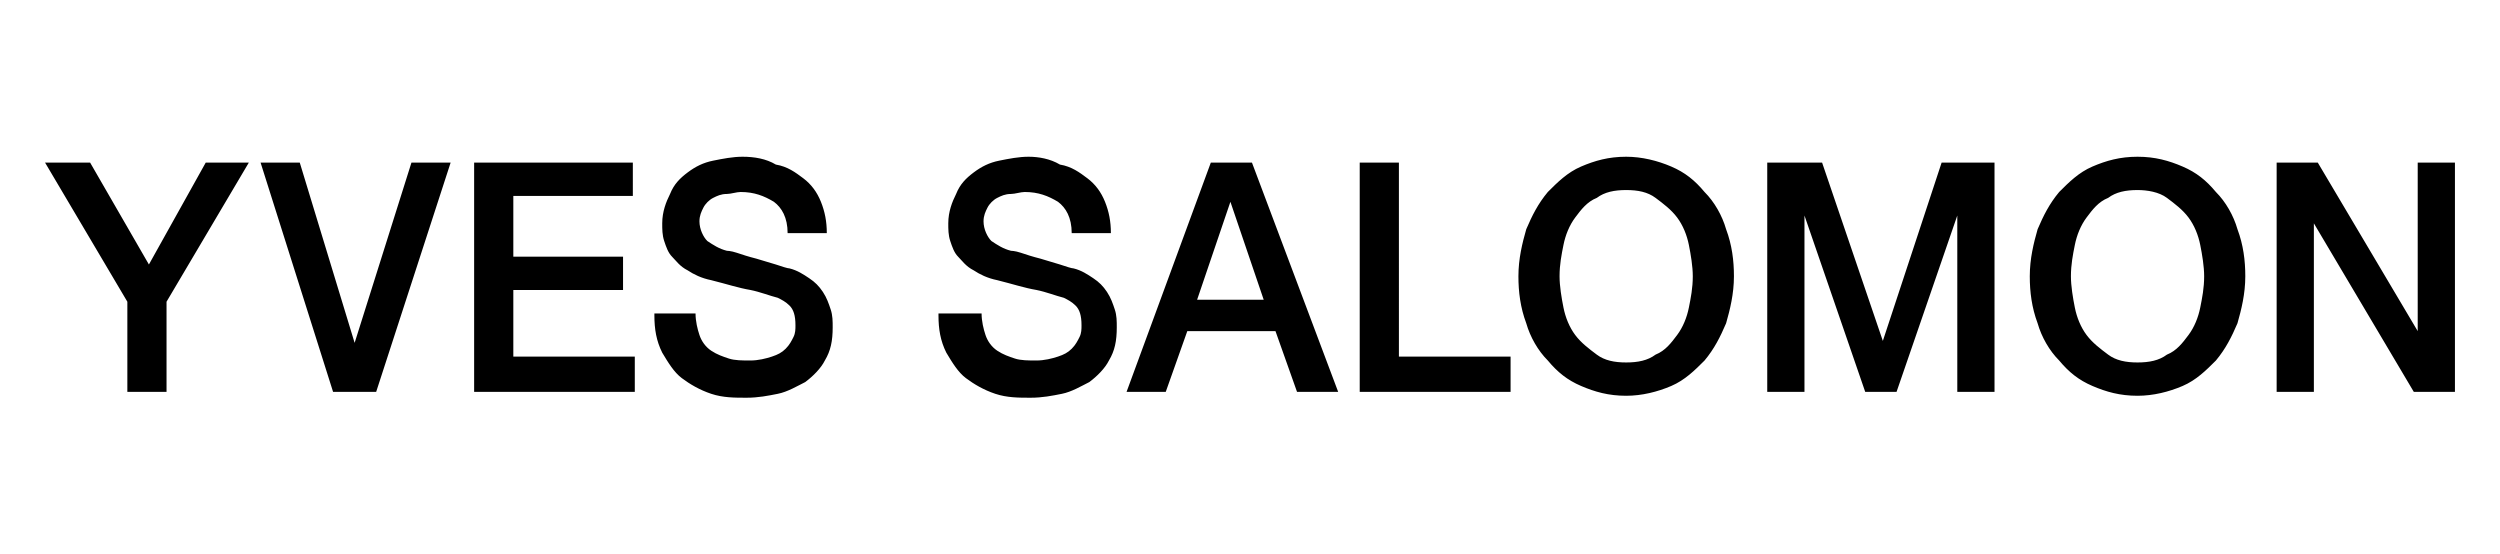 <?xml version="1.0" encoding="utf-8"?>
<!-- Generator: Adobe Illustrator 23.0.4, SVG Export Plug-In . SVG Version: 6.00 Build 0)  -->
<!DOCTYPE svg PUBLIC "-//W3C//DTD SVG 1.1//EN" "http://www.w3.org/Graphics/SVG/1.1/DTD/svg11.dtd">
<svg version="1.1" id="Calque_1" xmlns:x="http://ns.adobe.com/Extensibility/1.0/" xmlns:i="http://ns.adobe.com/AdobeIllustrator/10.0/" xmlns:graph="http://ns.adobe.com/Graphs/1.0/"
	 xmlns="http://www.w3.org/2000/svg" xmlns:xlink="http://www.w3.org/1999/xlink" x="0px" y="0px" viewBox="0 0 127.6 28.3"
	 style="enable-background:new 0 0 127.6 28.3;" xml:space="preserve">
<g>
	<path d="M6.5,20h2v-4.6l4.2-7.1h-2.2l-2.9,5.2l-3-5.2H2.3l4.2,7.1V20L6.5,20z M17,20h2.2L23,8.3h-2l-2.9,9.2h0l-2.8-9.2h-2L17,20
		L17,20z M24.2,20h8.2v-1.8h-6.2v-3.4h5.6v-1.7h-5.6v-3.1h6.1V8.3h-8.1V20L24.2,20z M33.4,16.1c0,0.7,0.1,1.3,0.4,1.9
		c0.3,0.5,0.6,1,1,1.3c0.4,0.3,0.9,0.6,1.5,0.8c0.6,0.2,1.2,0.2,1.8,0.2c0.6,0,1.1-0.1,1.6-0.2c0.5-0.1,1-0.4,1.4-0.6
		c0.4-0.3,0.8-0.7,1-1.1c0.3-0.5,0.4-1,0.4-1.7c0-0.3,0-0.6-0.1-0.9c-0.1-0.3-0.2-0.6-0.4-0.9c-0.2-0.3-0.4-0.5-0.7-0.7
		c-0.3-0.2-0.6-0.4-1-0.5c-0.1,0-0.4-0.1-0.7-0.2c-0.3-0.1-0.7-0.2-1-0.3c-0.4-0.1-0.7-0.2-1-0.3c-0.3-0.1-0.5-0.1-0.5-0.1
		c-0.4-0.1-0.7-0.3-1-0.5c-0.2-0.2-0.4-0.6-0.4-1c0-0.3,0.1-0.5,0.2-0.7c0.1-0.2,0.3-0.4,0.5-0.5c0.2-0.1,0.4-0.2,0.7-0.2
		c0.2,0,0.5-0.1,0.7-0.1c0.7,0,1.2,0.2,1.7,0.5c0.4,0.3,0.7,0.8,0.7,1.6h2c0-0.6-0.1-1.1-0.3-1.6c-0.2-0.5-0.5-0.9-0.9-1.2
		c-0.4-0.3-0.8-0.6-1.4-0.7C39.1,8.1,38.5,8,37.9,8c-0.5,0-1,0.1-1.5,0.2c-0.5,0.1-0.9,0.3-1.3,0.6c-0.4,0.3-0.7,0.6-0.9,1.1
		c-0.2,0.4-0.4,0.9-0.4,1.5c0,0.3,0,0.6,0.1,0.9c0.1,0.3,0.2,0.6,0.4,0.8s0.4,0.5,0.8,0.7c0.3,0.2,0.7,0.4,1.2,0.5
		c0.8,0.2,1.4,0.4,2,0.5c0.5,0.1,1,0.3,1.4,0.4c0.2,0.1,0.4,0.2,0.6,0.4c0.2,0.2,0.3,0.5,0.3,1c0,0.2,0,0.4-0.1,0.6
		c-0.1,0.2-0.2,0.4-0.4,0.6c-0.2,0.2-0.4,0.3-0.7,0.4c-0.3,0.1-0.7,0.2-1.1,0.2c-0.4,0-0.8,0-1.1-0.1c-0.3-0.1-0.6-0.2-0.9-0.4
		c-0.3-0.2-0.5-0.5-0.6-0.8c-0.1-0.3-0.2-0.7-0.2-1.1H33.4L33.4,16.1z M47.9,16.1c0,0.7,0.1,1.3,0.4,1.9c0.3,0.5,0.6,1,1,1.3
		c0.4,0.3,0.9,0.6,1.5,0.8c0.6,0.2,1.2,0.2,1.8,0.2c0.6,0,1.1-0.1,1.6-0.2c0.5-0.1,1-0.4,1.4-0.6c0.4-0.3,0.8-0.7,1-1.1
		c0.3-0.5,0.4-1,0.4-1.7c0-0.3,0-0.6-0.1-0.9c-0.1-0.3-0.2-0.6-0.4-0.9c-0.2-0.3-0.4-0.5-0.7-0.7c-0.3-0.2-0.6-0.4-1-0.5
		c-0.1,0-0.4-0.1-0.7-0.2c-0.3-0.1-0.7-0.2-1-0.3c-0.4-0.1-0.7-0.2-1-0.3c-0.3-0.1-0.5-0.1-0.5-0.1c-0.4-0.1-0.7-0.3-1-0.5
		c-0.2-0.2-0.4-0.6-0.4-1c0-0.3,0.1-0.5,0.2-0.7c0.1-0.2,0.3-0.4,0.5-0.5c0.2-0.1,0.4-0.2,0.7-0.2c0.2,0,0.5-0.1,0.7-0.1
		c0.7,0,1.2,0.2,1.7,0.5c0.4,0.3,0.7,0.8,0.7,1.6h2c0-0.6-0.1-1.1-0.3-1.6c-0.2-0.5-0.5-0.9-0.9-1.2c-0.4-0.3-0.8-0.6-1.4-0.7
		C53.6,8.1,53,8,52.5,8c-0.5,0-1,0.1-1.5,0.2c-0.5,0.1-0.9,0.3-1.3,0.6c-0.4,0.3-0.7,0.6-0.9,1.1c-0.2,0.4-0.4,0.9-0.4,1.5
		c0,0.3,0,0.6,0.1,0.9c0.1,0.3,0.2,0.6,0.4,0.8s0.4,0.5,0.8,0.7c0.3,0.2,0.7,0.4,1.2,0.5c0.8,0.2,1.4,0.4,2,0.5
		c0.5,0.1,1,0.3,1.4,0.4c0.2,0.1,0.4,0.2,0.6,0.4c0.2,0.2,0.3,0.5,0.3,1c0,0.2,0,0.4-0.1,0.6c-0.1,0.2-0.2,0.4-0.4,0.6
		c-0.2,0.2-0.4,0.3-0.7,0.4c-0.3,0.1-0.7,0.2-1.1,0.2c-0.4,0-0.8,0-1.1-0.1c-0.3-0.1-0.6-0.2-0.9-0.4c-0.3-0.2-0.5-0.5-0.6-0.8
		c-0.1-0.3-0.2-0.7-0.2-1.1H47.9L47.9,16.1z M57.5,20h2l1.1-3.1h4.5l1.1,3.1h2.1L63.9,8.3h-2.1L57.5,20L57.5,20z M62.8,10.3
		L62.8,10.3l1.7,5h-3.4L62.8,10.3L62.8,10.3z M69.4,20h7.7v-1.8h-5.7V8.3h-2V20L69.4,20z M84.5,10.1c0.4,0.3,0.8,0.6,1.1,1
		c0.3,0.4,0.5,0.9,0.6,1.4c0.1,0.5,0.2,1.1,0.2,1.6c0,0.6-0.1,1.1-0.2,1.6c-0.1,0.5-0.3,1-0.6,1.4c-0.3,0.4-0.6,0.8-1.1,1
		c-0.4,0.3-0.9,0.4-1.5,0.4c-0.6,0-1.1-0.1-1.5-0.4c-0.4-0.3-0.8-0.6-1.1-1c-0.3-0.4-0.5-0.9-0.6-1.4c-0.1-0.5-0.2-1.1-0.2-1.6
		c0-0.6,0.1-1.1,0.2-1.6c0.1-0.5,0.3-1,0.6-1.4c0.3-0.4,0.6-0.8,1.1-1c0.4-0.3,0.9-0.4,1.5-0.4C83.6,9.7,84.1,9.8,84.5,10.1
		L84.5,10.1z M80.7,8.5c-0.7,0.3-1.2,0.8-1.7,1.3c-0.5,0.6-0.8,1.2-1.1,1.9c-0.2,0.7-0.4,1.5-0.4,2.4c0,0.8,0.1,1.6,0.4,2.4
		c0.2,0.7,0.6,1.4,1.1,1.9c0.5,0.6,1,1,1.7,1.3c0.7,0.3,1.4,0.5,2.3,0.5c0.8,0,1.6-0.2,2.3-0.5c0.7-0.3,1.2-0.8,1.7-1.3
		c0.5-0.6,0.8-1.2,1.1-1.9c0.2-0.7,0.4-1.5,0.4-2.4c0-0.8-0.1-1.6-0.4-2.4c-0.2-0.7-0.6-1.4-1.1-1.9c-0.5-0.6-1-1-1.7-1.3
		C84.6,8.2,83.8,8,83,8C82.1,8,81.4,8.2,80.7,8.5L80.7,8.5z M90.2,20h1.9v-9h0l3.1,9h1.6l3.1-9h0v9h1.9V8.3h-2.7l-3,9.1h0L93,8.3
		h-2.8V20L90.2,20z M110.6,10.1c0.4,0.3,0.8,0.6,1.1,1c0.3,0.4,0.5,0.9,0.6,1.4c0.1,0.5,0.2,1.1,0.2,1.6c0,0.6-0.1,1.1-0.2,1.6
		c-0.1,0.5-0.3,1-0.6,1.4c-0.3,0.4-0.6,0.8-1.1,1c-0.4,0.3-0.9,0.4-1.5,0.4c-0.6,0-1.1-0.1-1.5-0.4c-0.4-0.3-0.8-0.6-1.1-1
		c-0.3-0.4-0.5-0.9-0.6-1.4c-0.1-0.5-0.2-1.1-0.2-1.6c0-0.6,0.1-1.1,0.2-1.6c0.1-0.5,0.3-1,0.6-1.4c0.3-0.4,0.6-0.8,1.1-1
		c0.4-0.3,0.9-0.4,1.5-0.4C109.6,9.7,110.2,9.8,110.6,10.1L110.6,10.1z M106.8,8.5c-0.7,0.3-1.2,0.8-1.7,1.3
		c-0.5,0.6-0.8,1.2-1.1,1.9c-0.2,0.7-0.4,1.5-0.4,2.4c0,0.8,0.1,1.6,0.4,2.4c0.2,0.7,0.6,1.4,1.1,1.9c0.5,0.6,1,1,1.7,1.3
		c0.7,0.3,1.4,0.5,2.3,0.5c0.8,0,1.6-0.2,2.3-0.5c0.7-0.3,1.2-0.8,1.7-1.3c0.5-0.6,0.8-1.2,1.1-1.9c0.2-0.7,0.4-1.5,0.4-2.4
		c0-0.8-0.1-1.6-0.4-2.4c-0.2-0.7-0.6-1.4-1.1-1.9c-0.5-0.6-1-1-1.7-1.3c-0.7-0.3-1.4-0.5-2.3-0.5C108.2,8,107.5,8.2,106.8,8.5
		L106.8,8.5z M116.2,20h1.9v-8.6h0l5.1,8.6h2.1V8.3h-1.9v8.6h0l-5.1-8.6h-2.1V20L116.2,20z"/>
</g>
</svg>
